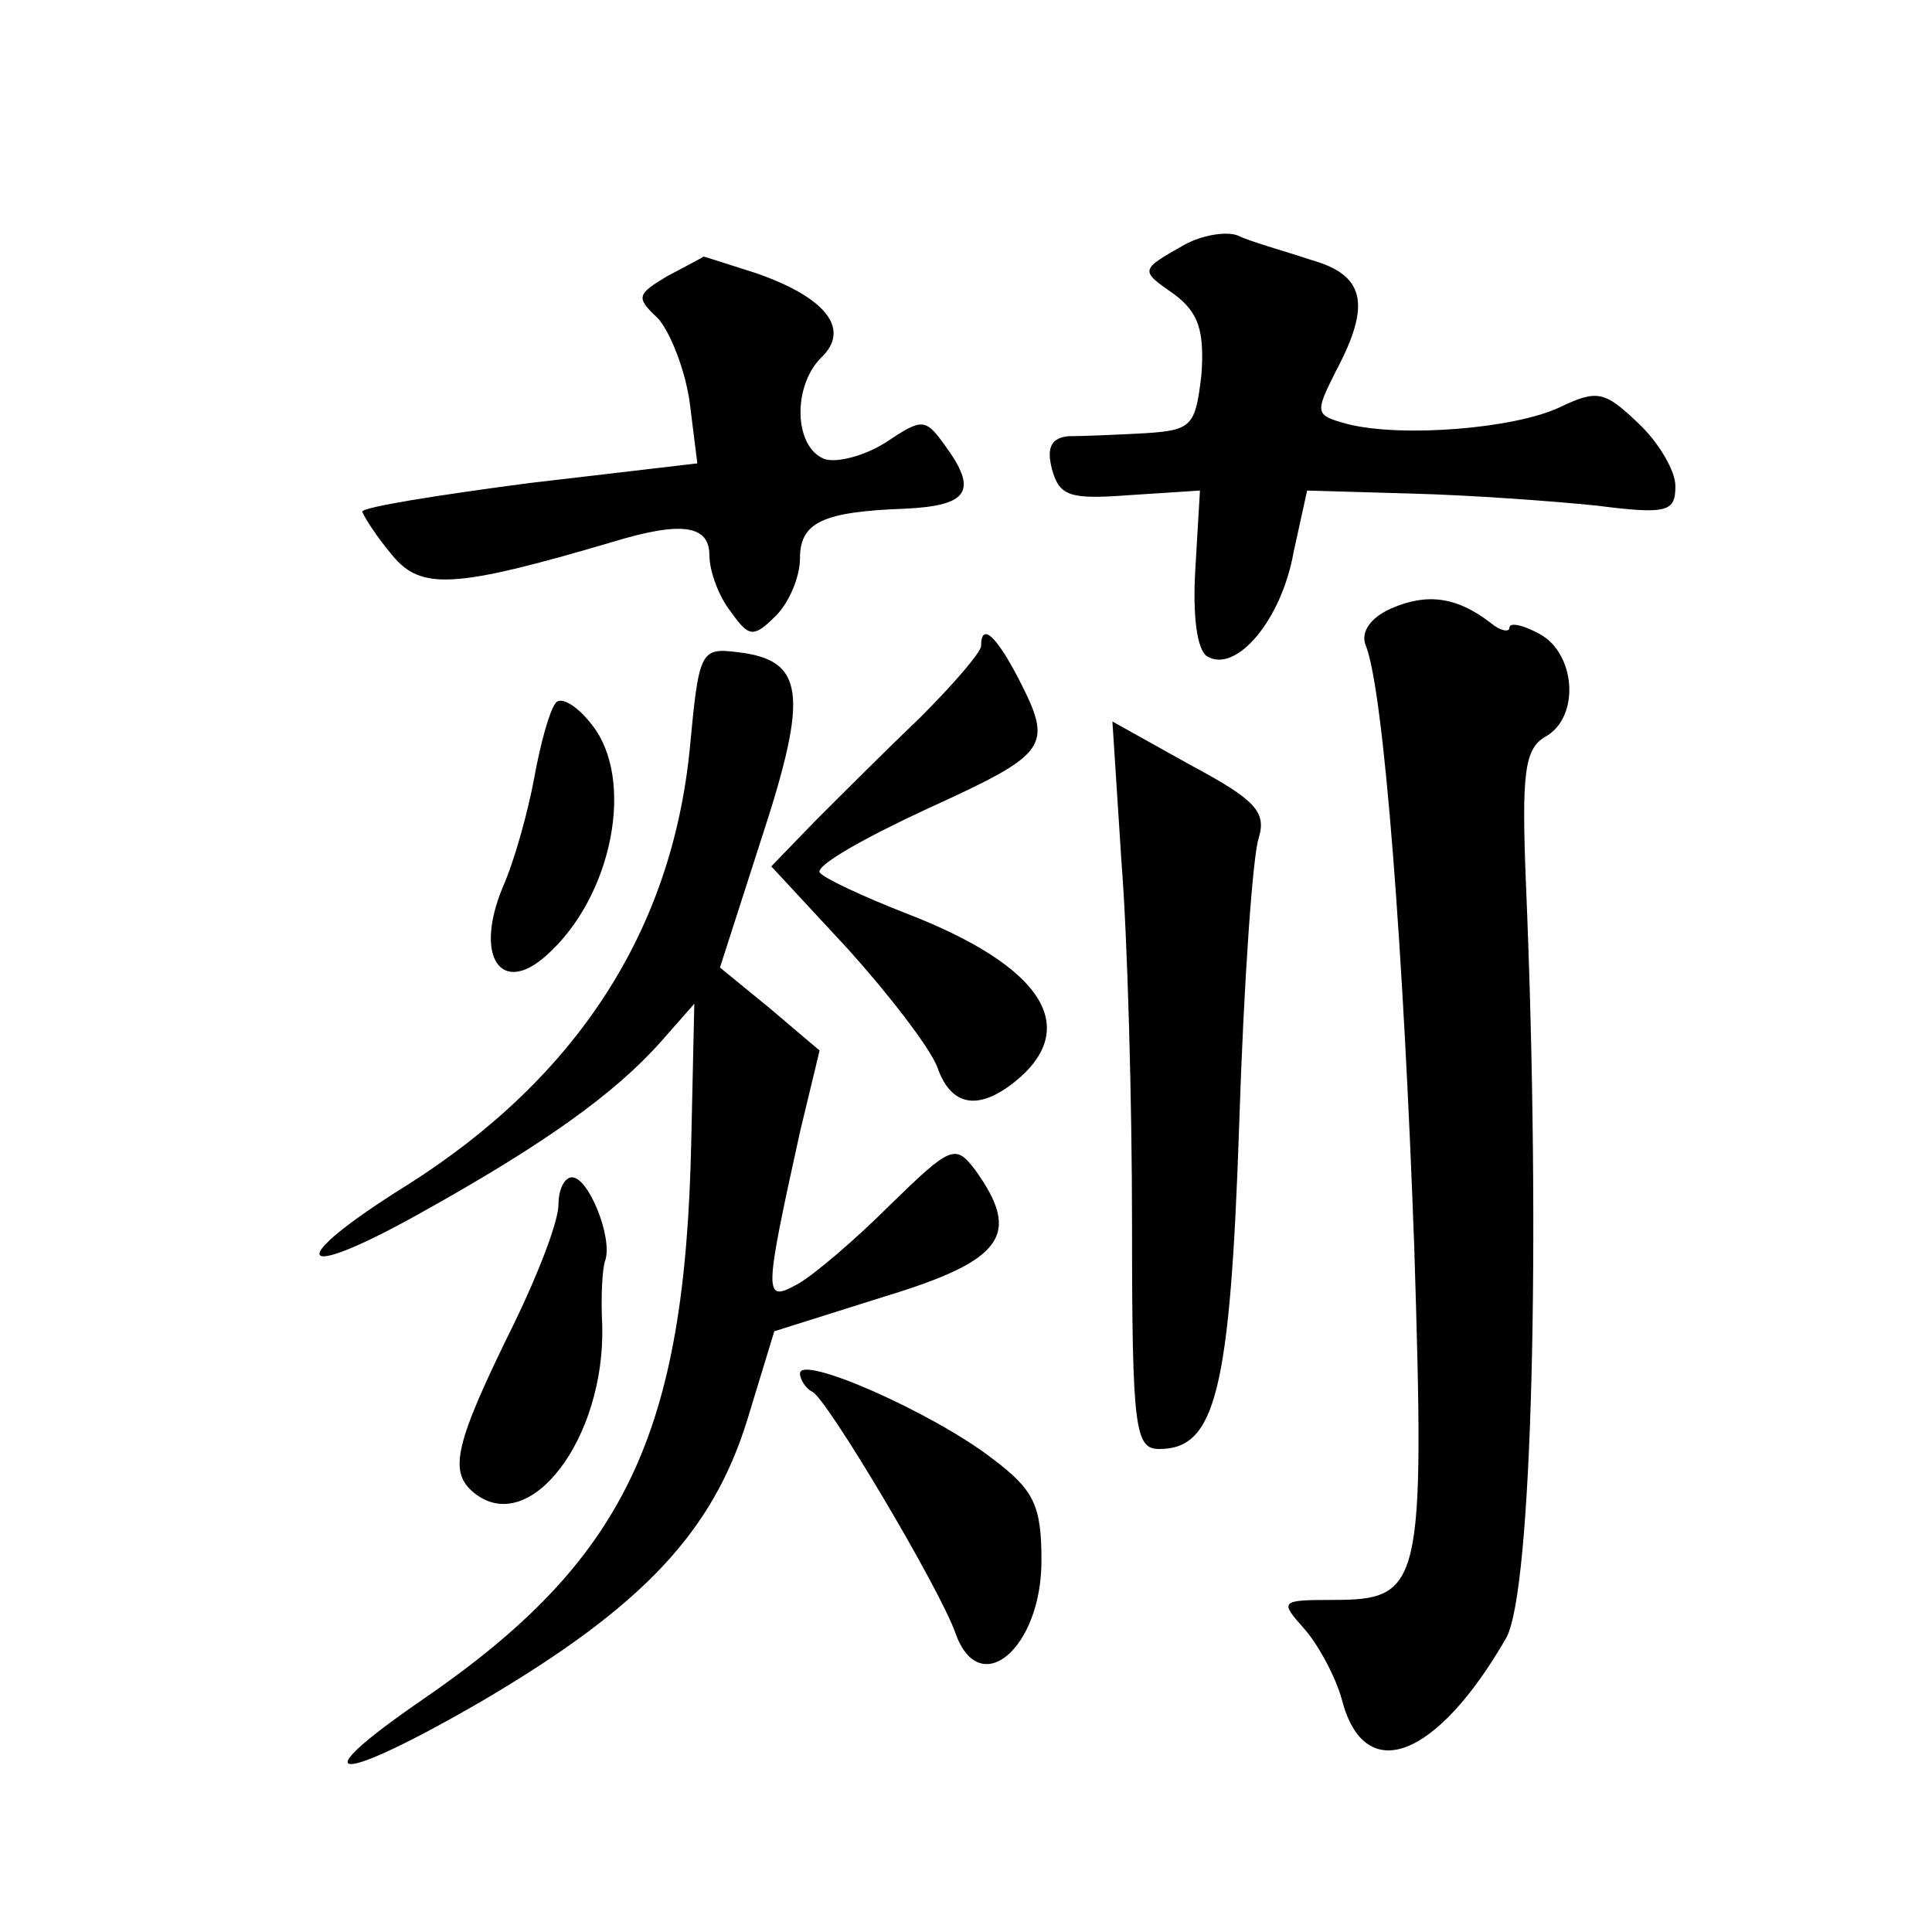 <?xml version="1.0" standalone="no"?>
<!DOCTYPE svg PUBLIC "-//W3C//DTD SVG 20010904//EN"
 "http://www.w3.org/TR/2001/REC-SVG-20010904/DTD/svg10.dtd">
<svg version="1.0" xmlns="http://www.w3.org/2000/svg"
 width="128pt" height="128pt" viewBox="0 0 128 128"
 preserveAspectRatio="xMidYMid meet">
<g transform="translate(0,128) scale(0.1,-0.1)"
fill="#0" stroke="none">
<path d="M785 1118 c-30 -17 -30 -17 -7 -33 16 -12 20 -24 18 -53 -4 -34 -6 -37
-37 -39 -19 -1 -41 -2 -51 -2 -11 -1 -15 -7 -11 -22 5 -18 12 -20 52 -17 l46 3
-3 -51 c-2 -32 1 -55 8 -59 19 -11 49 24 57 69 l9 41 69 -2 c39 -1 94 -5 123 -8
47 -6 52 -4 52 13 0 10 -11 29 -25 42 -22 21 -27 22 -52 10 -30 -14 -104 -20 -140
-11 -22 6 -22 7 -8 35 24 45 19 64 -17 74 -18 6 -40 12 -48 16 -8 3 -24 0 -35 -6z
M442 1097 c-20 -12 -21 -14 -6 -28 8 -9 18 -34 21 -56 l5 -40 -111 -13 c-61 -8
-111 -16 -111 -19 1 -3 9 -16 20 -29 19 -23 41 -22 146 9 46 14 64 11 64 -9 0 -10
6 -27 14 -37 12 -17 15 -18 30 -3 9 9 16 26 16 38 0 24 15 31 70 33 42 2 48 12
26 42 -13 18 -15 18 -39 2 -14 -9 -33 -14 -41 -11 -20 8 -21 48 -2 67 20 19 3 40
-43 56 -19 6 -34 11 -35 11 -1 -1 -11 -6 -24 -13z M922 877 c-14 -6 -21 -16 -17
-25 12 -31 25 -204 32 -399 7 -226 5 -233 -55 -233 -34 0 -34 -1 -18 -19 9 -10
21 -32 25 -47 15 -58 63 -39 109 41 17 31 23 261 13 499 -3 74 -1 90 13 98 23 13
20 55 -4 68 -11 6 -20 8 -20 4 0 -3 -6 -2 -12 3 -23 18 -43 20 -66 10z M650 852
c0 -4 -18 -25 -40 -47 -23 -22 -54 -53 -70 -69 l-29 -30 51 -55 c27 -30 54 -65
59 -78 9 -26 27 -29 51 -10 45 36 19 77 -72 112 -28 11 -54 23 -57 27 -2 5 30 23
71 42 81 37 84 41 61 86 -15 29 -25 38 -25 22z M457 784 c-12 -121 -75 -218 -187
-289 -82 -51 -76 -66 8 -19 81 45 129 79 160 114 l22 25 -2 -90 c-4 -196 -44 -279
-178 -371 -83 -57 -57 -57 41 0 105 62 151 111 174 185 l18 59 73 23 c79 24 91
41 60 84 -13 17 -16 16 -56 -23 -23 -23 -51 -47 -62 -53 -22 -12 -22 -8 2 101 l13
54 -33 28 -33 27 28 87 c31 95 28 117 -17 122 -24 3 -25 0 -31 -64z M368 814 c-4
-5 -10 -27 -14 -49 -4 -22 -13 -55 -21 -73 -19 -46 -1 -72 29 -45 44 39 59 117
30 153 -10 13 -21 19 -24 14z M743 709 c4 -50 7 -159 7 -241 0 -135 2 -148 18 -148
37 0 47 37 53 215 3 94 9 179 13 190 5 17 -2 25 -45 48 l-52 29 6 -93z M370 482
c0 -11 -13 -45 -29 -78 -40 -81 -44 -99 -27 -113 37 -30 87 36 85 111 -1 18 0 38
2 43 5 15 -11 55 -22 55 -5 0 -9 -8 -9 -18z M530 370 c0 -4 4 -10 8 -12 9 -3 85
-131 95 -160 16 -45 57 -10 57 48 0 37 -5 47 -33 68 -39 30 -127 69 -127 56z"/>
</g>
</svg>
